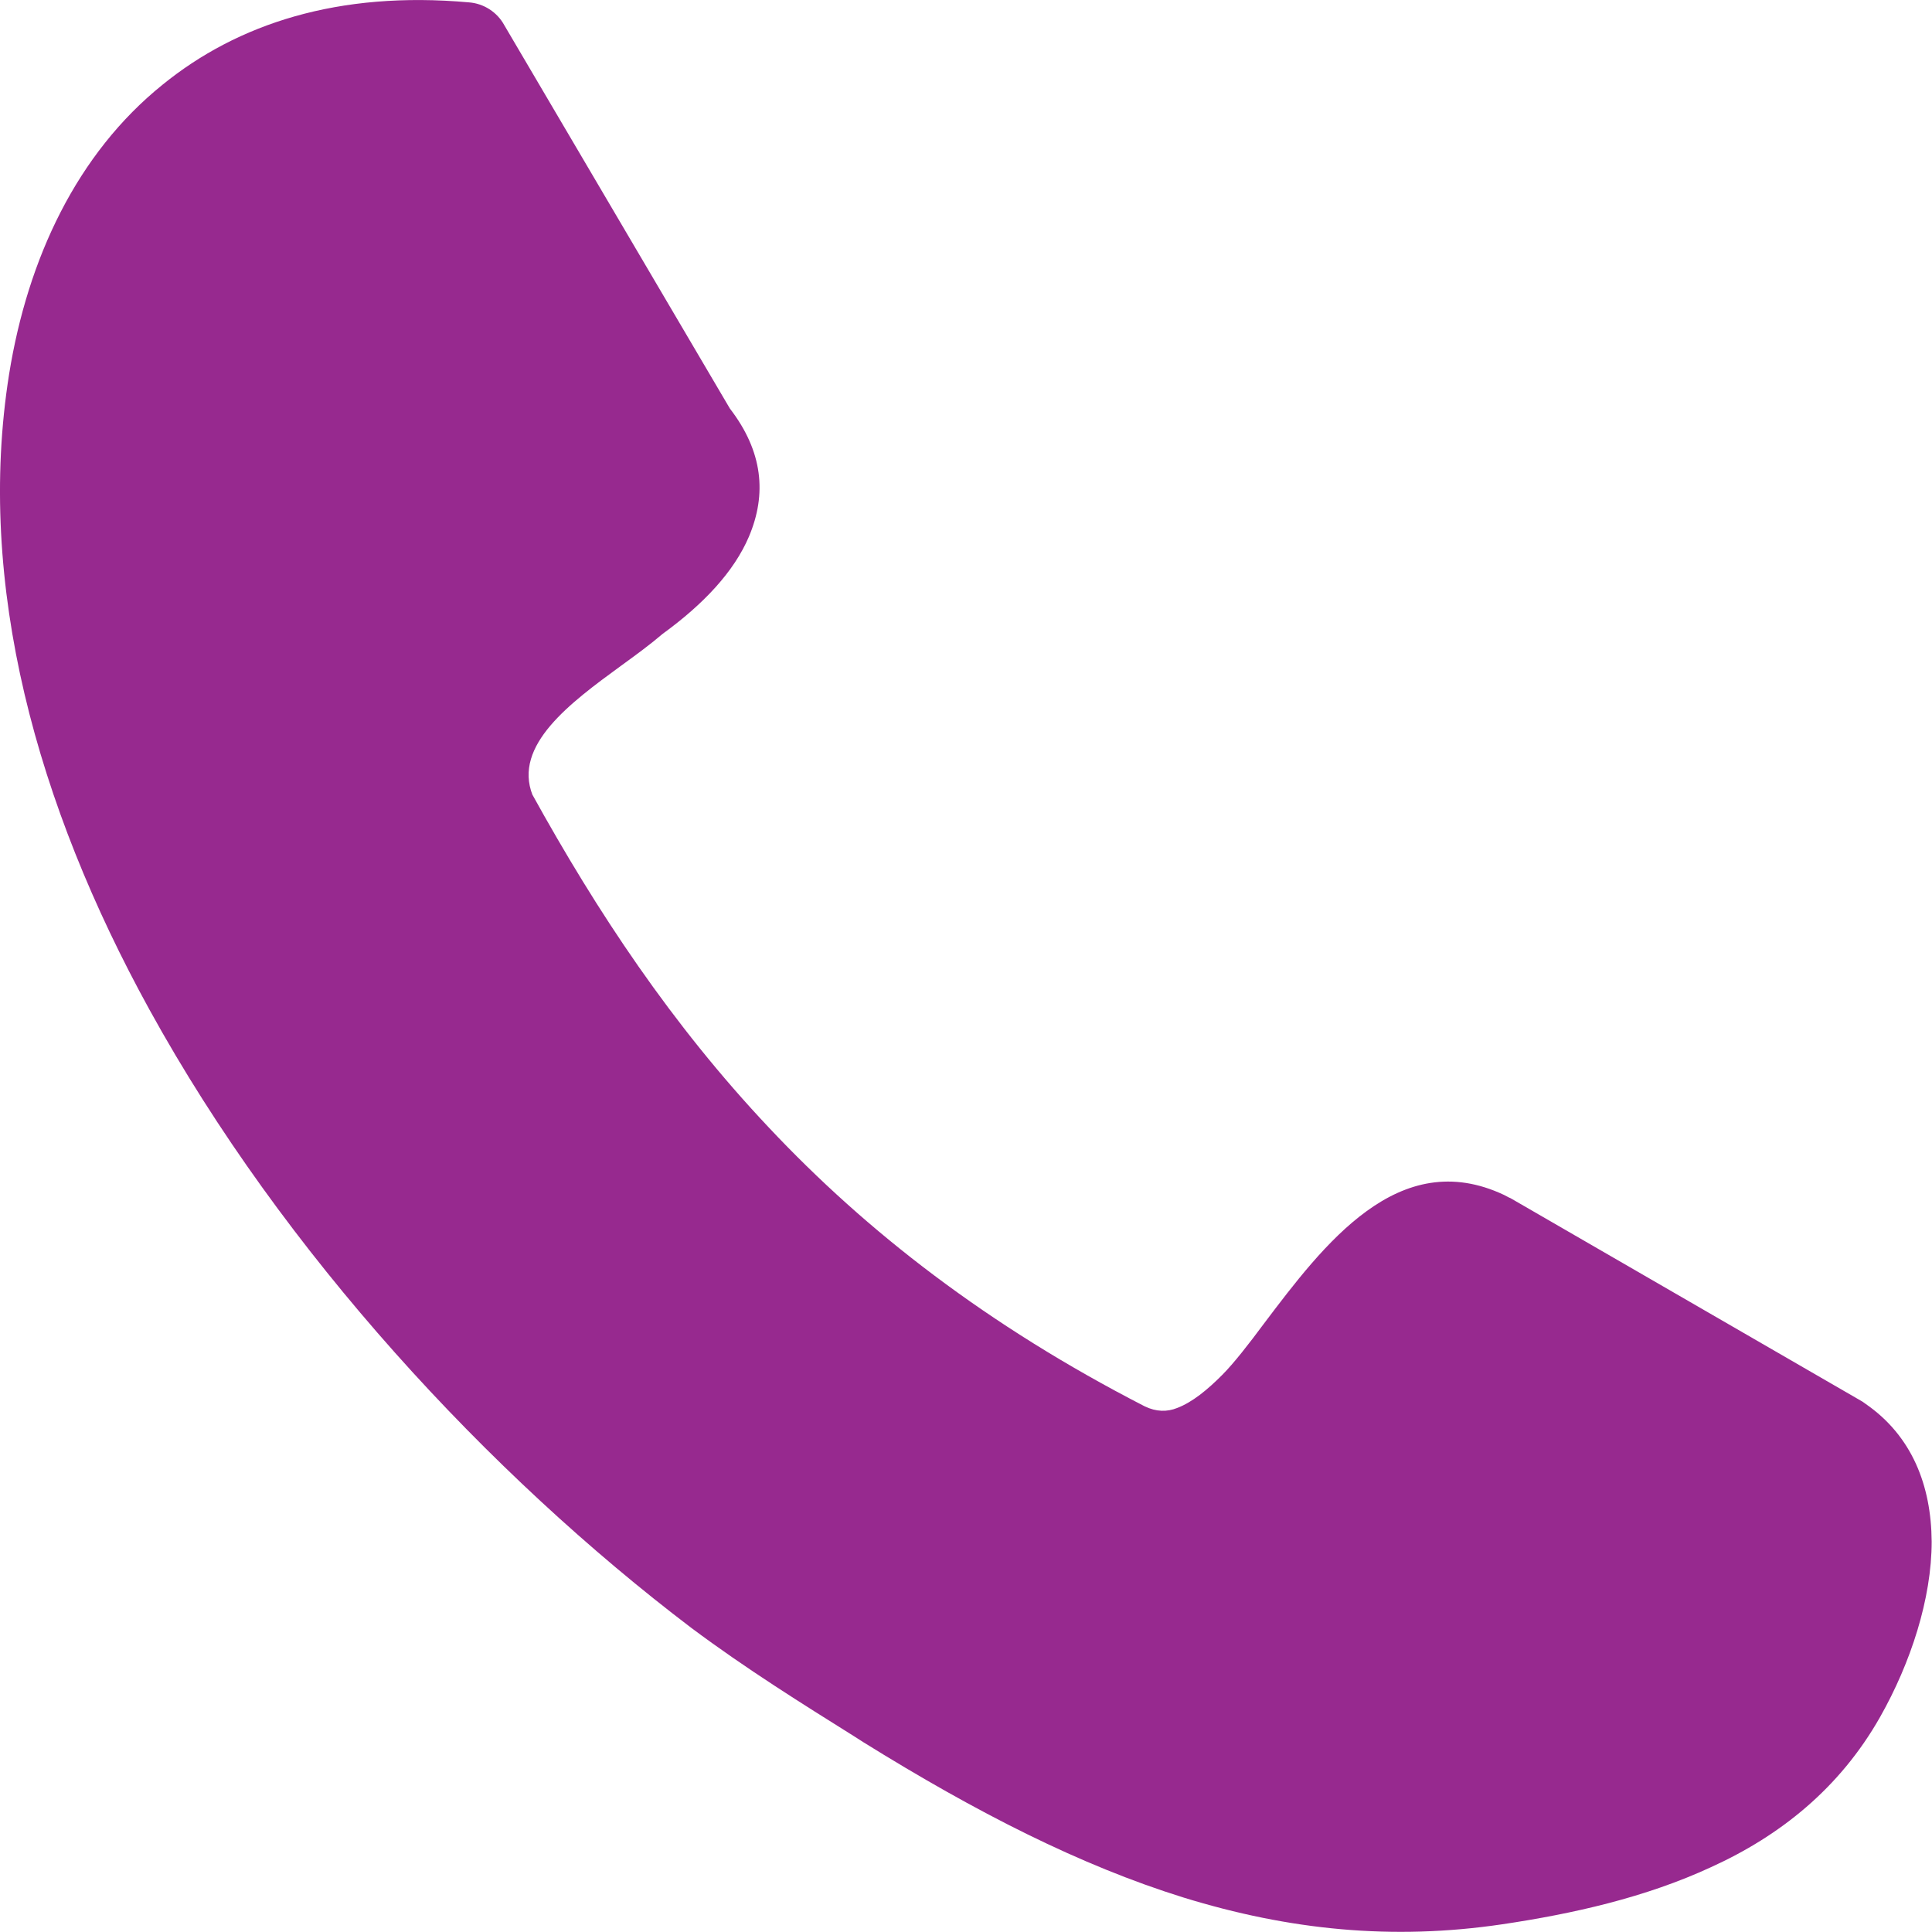 <svg width="18" height="18" viewBox="0 0 18 18" fill="none" xmlns="http://www.w3.org/2000/svg">
<g clip-path="url(#clip0_955_11)">
<path d="M4.957 7.398C5.562 8.494 6.259 9.547 7.165 10.507C8.073 11.473 9.202 12.351 10.664 13.102C10.773 13.155 10.875 13.155 10.967 13.118C11.107 13.065 11.249 12.949 11.388 12.809C11.496 12.7 11.631 12.527 11.772 12.337C12.334 11.593 13.03 10.67 14.013 11.133C14.035 11.143 14.051 11.155 14.073 11.163L17.351 13.058C17.361 13.064 17.373 13.074 17.382 13.08C17.814 13.379 17.993 13.84 17.997 14.362C17.997 14.894 17.802 15.492 17.517 15.996C17.139 16.663 16.582 17.105 15.941 17.396C15.33 17.679 14.65 17.831 13.997 17.928C12.971 18.08 12.01 17.982 11.027 17.679C10.066 17.38 9.098 16.887 8.041 16.23L7.963 16.18C7.478 15.876 6.954 15.55 6.44 15.166C4.559 13.738 2.641 11.676 1.392 9.406C0.344 7.501 -0.227 5.444 0.085 3.485C0.258 2.41 0.716 1.432 1.516 0.788C2.213 0.222 3.152 -0.087 4.368 0.022C4.507 0.032 4.632 0.113 4.698 0.234L6.8 3.806C7.108 4.206 7.146 4.603 6.977 5.001C6.838 5.326 6.557 5.627 6.173 5.906C6.06 6.003 5.925 6.102 5.783 6.205C5.313 6.548 4.778 6.944 4.962 7.409L4.957 7.398Z" fill="#97298F"/>
</g>
<defs>
<clipPath id="clip0_955_11">
<rect width="18" height="18" fill="white"/>
</clipPath>
</defs>
</svg>
